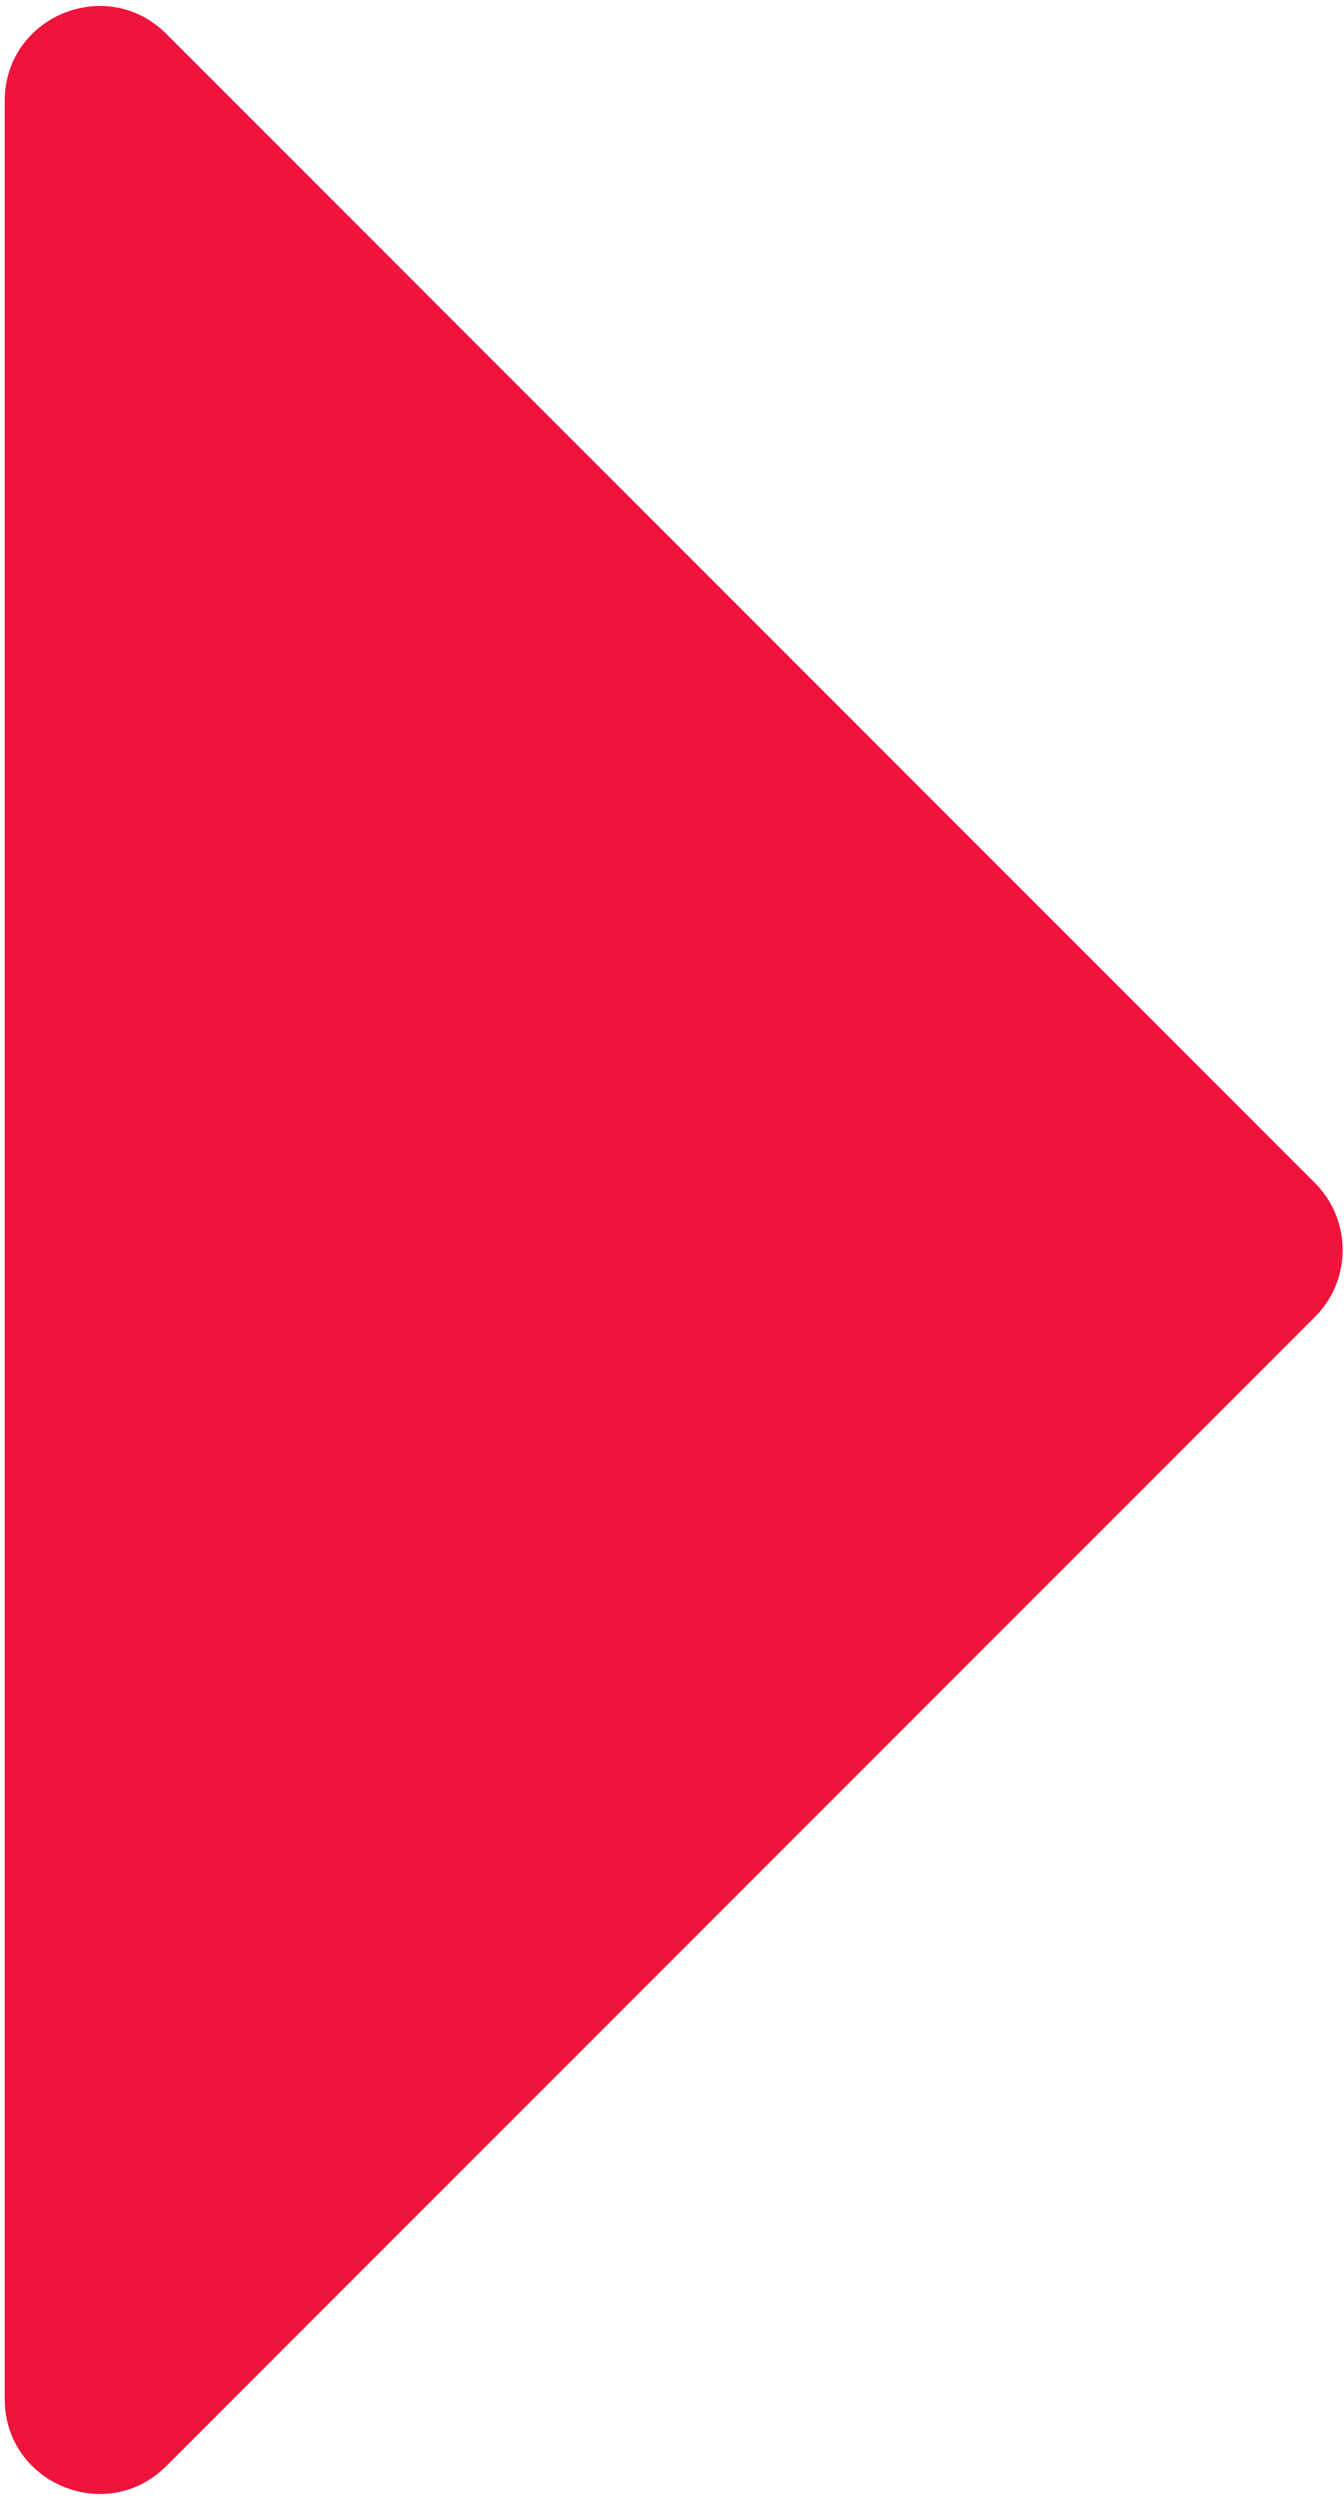 <svg width="71" height="132" viewBox="0 0 71 132" fill="none" xmlns="http://www.w3.org/2000/svg">
<path d="M69.464 62.464C71.417 64.417 71.417 67.583 69.464 69.536L8.785 130.211C5.636 133.361 0.25 131.13 0.25 126.676V5.324C0.25 0.87 5.636 -1.361 8.785 1.789L69.464 62.464Z" fill="#F0133C"/>
</svg>
